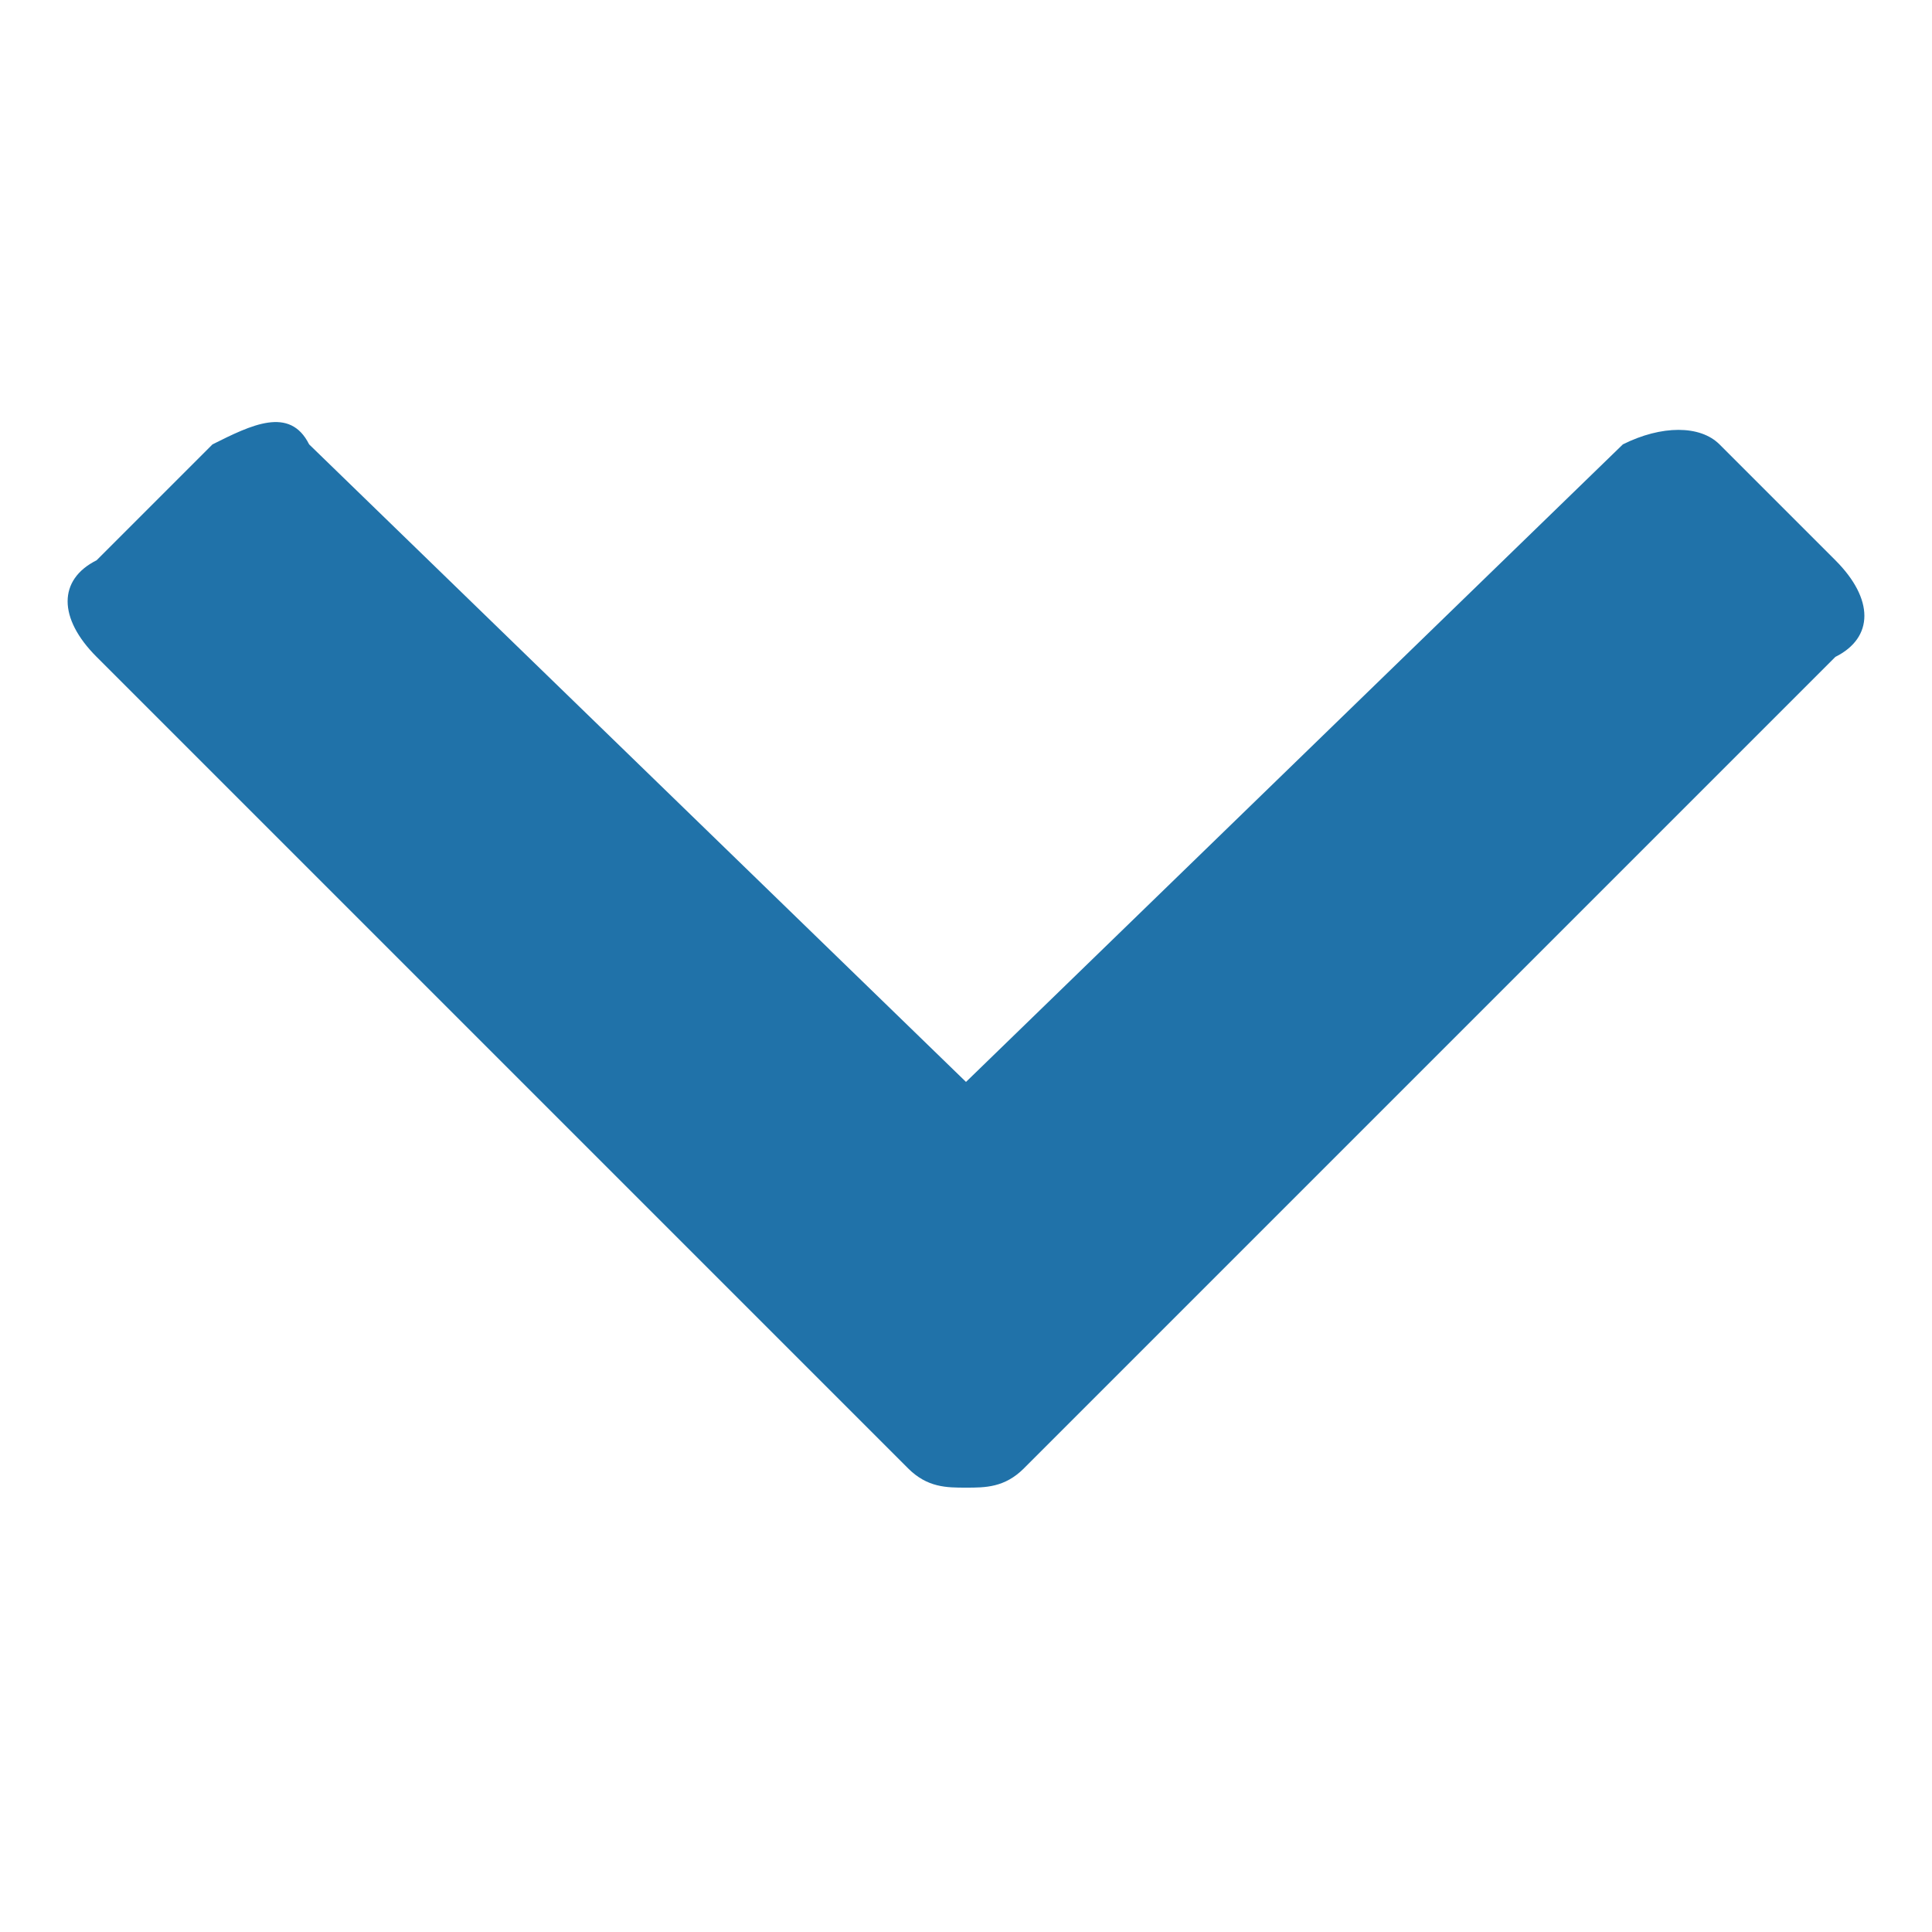 <?xml version="1.0" encoding="utf-8"?>
<svg version="1.1" id="Layer_1" xmlns="http://www.w3.org/2000/svg" xmlns:xlink="http://www.w3.org/1999/xlink" x="0px" y="0px"
	 width="10px" height="10px" viewBox="-496 128 10 10" enable-background="new -496 128 10 10" xml:space="preserve">
<g id="surface1">
	<path fill="#2072A9" d="M-491,133.6l3.4-3.3c0.2-0.1,0.4-0.1,0.5,0l0.6,0.6c0.2,0.2,0.2,0.4,0,0.5l-4.2,4.2
		c-0.1,0.1-0.2,0.1-0.3,0.1s-0.2,0-0.3-0.1l-4.2-4.2c-0.2-0.2-0.2-0.4,0-0.5l0.6-0.6c0.2-0.1,0.4-0.2,0.5,0L-491,133.6z"/>
</g>
</svg>
